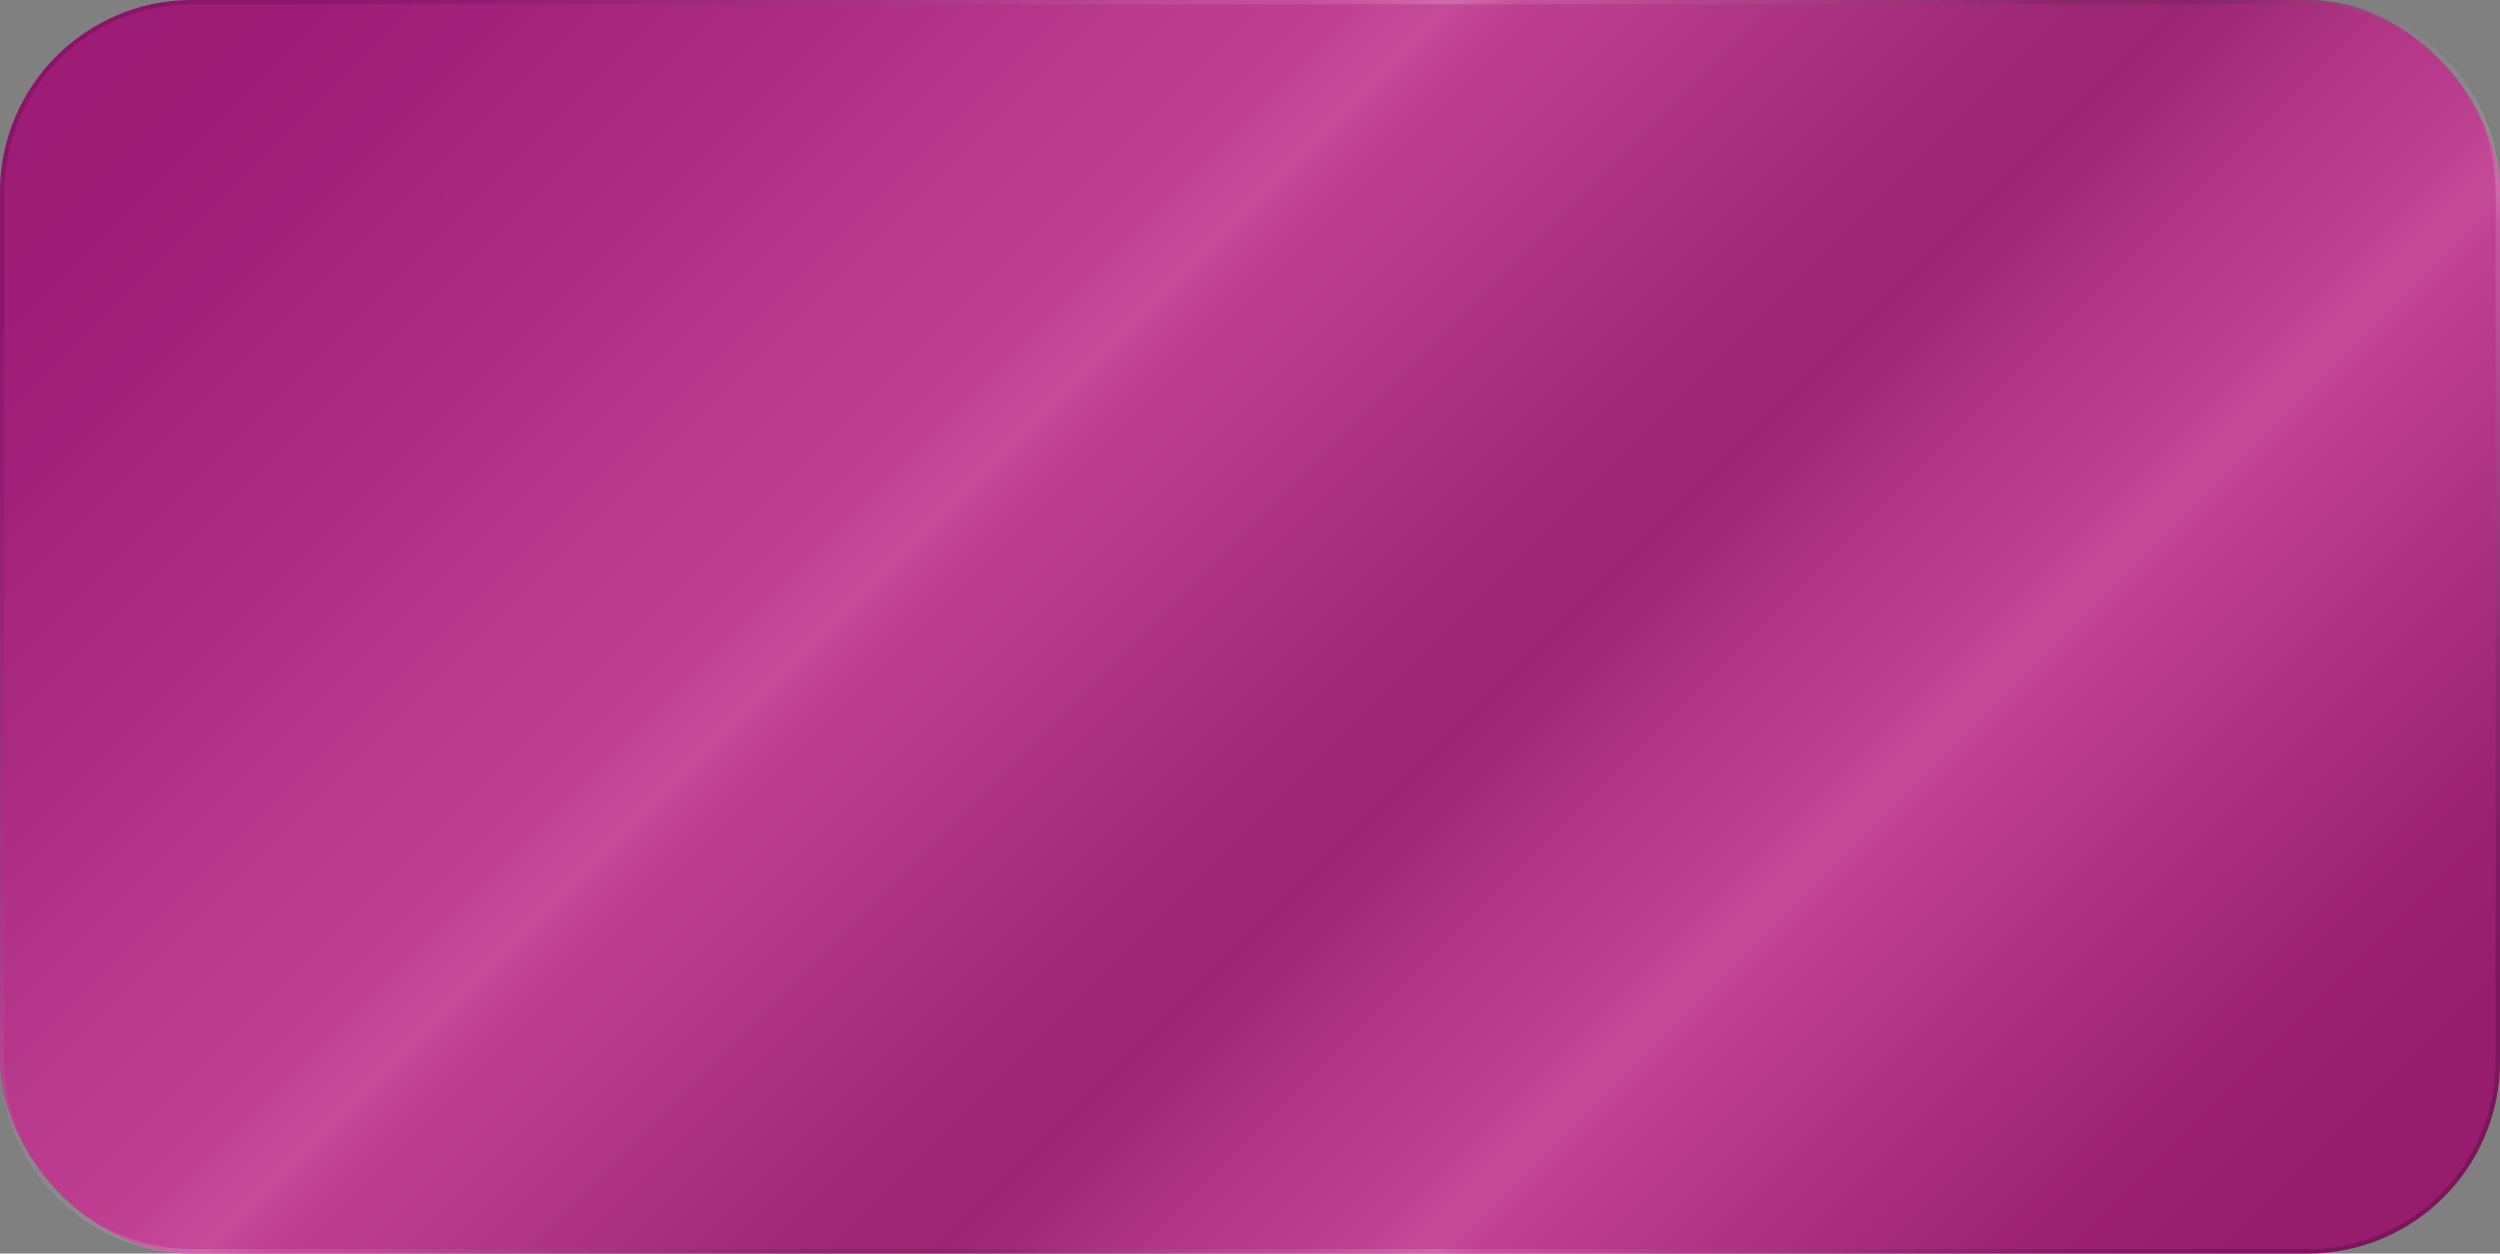 <?xml version="1.0" encoding="UTF-8"?> <svg xmlns="http://www.w3.org/2000/svg" xmlns:xlink="http://www.w3.org/1999/xlink" viewBox="0 0 716.95 359.49"><rect x="0" y="0" width="716.95" height="359.49" fill="#808080" stroke="none"/><defs><style> .cls-1 { fill: url(#_Безымянный_градиент_259); } .cls-1, .cls-2, .cls-3 { stroke-width: 0px; } .cls-1, .cls-4 { mix-blend-mode: screen; opacity: .25; } .cls-5 { isolation: isolate; } .cls-2 { fill: #b92584; } .cls-3 { fill: url(#_Безымянный_градиент_259-2); } </style><linearGradient id="_Безымянный_градиент_259" data-name="Безымянный градиент 259" x1="105.52" y1="-73.21" x2="611.43" y2="432.7" gradientUnits="userSpaceOnUse"><stop offset="0" stop-color="#490048"></stop><stop offset=".06" stop-color="rgba(77, 5, 76, .99)" stop-opacity=".99"></stop><stop offset=".11" stop-color="rgba(89, 23, 88, .97)" stop-opacity=".97"></stop><stop offset=".17" stop-color="rgba(110, 52, 109, .94)" stop-opacity=".94"></stop><stop offset=".23" stop-color="rgba(139, 93, 139, .89)" stop-opacity=".89"></stop><stop offset=".28" stop-color="rgba(177, 146, 177, .83)" stop-opacity=".83"></stop><stop offset=".34" stop-color="rgba(223, 210, 222, .75)" stop-opacity=".75"></stop><stop offset=".38" stop-color="#fff" stop-opacity=".7"></stop><stop offset=".4" stop-color="rgba(221, 215, 221, .75)" stop-opacity=".75"></stop><stop offset=".44" stop-color="rgba(168, 151, 168, .84)" stop-opacity=".84"></stop><stop offset=".48" stop-color="rgba(127, 101, 126, .91)" stop-opacity=".91"></stop><stop offset=".52" stop-color="rgba(97, 65, 96, .96)" stop-opacity=".96"></stop><stop offset=".55" stop-color="rgba(79, 44, 78, .99)" stop-opacity=".99"></stop><stop offset=".59" stop-color="#492548"></stop><stop offset=".61" stop-color="rgba(88, 55, 87, .97)" stop-opacity=".97"></stop><stop offset=".64" stop-color="rgba(129, 104, 128, .91)" stop-opacity=".91"></stop><stop offset=".69" stop-color="rgba(194, 182, 194, .8)" stop-opacity=".8"></stop><stop offset=".73" stop-color="#fff" stop-opacity=".7"></stop><stop offset=".74" stop-color="rgba(236, 233, 236, .73)" stop-opacity=".73"></stop><stop offset=".77" stop-color="rgba(185, 171, 185, .8)" stop-opacity=".8"></stop><stop offset=".8" stop-color="rgba(141, 118, 140, .86)" stop-opacity=".86"></stop><stop offset=".84" stop-color="rgba(105, 75, 104, .91)" stop-opacity=".91"></stop><stop offset=".87" stop-color="rgba(77, 42, 76, .95)" stop-opacity=".95"></stop><stop offset=".91" stop-color="rgba(57, 18, 56, .98)" stop-opacity=".98"></stop><stop offset=".95" stop-color="rgba(45, 4, 44, .99)" stop-opacity=".99"></stop><stop offset="1" stop-color="#2a0029"></stop></linearGradient><linearGradient id="_Безымянный_градиент_259-2" data-name="Безымянный градиент 259" x1="105.52" y1="-73.21" x2="611.43" y2="432.7" xlink:href="#_Безымянный_градиент_259"></linearGradient></defs><g class="cls-5"><g id="_Слой_2" data-name="Слой 2"><g id="_Слой_1-2" data-name="Слой 1"><rect class="cls-2" x="0" width="716.95" height="359.49" rx="55.15" ry="55.15"></rect><rect class="cls-1" x="0" width="716.95" height="359.49" rx="55.15" ry="55.15"></rect><g class="cls-4"><path class="cls-3" d="M661.8,1.25c29.72,0,53.9,24.18,53.9,53.9v249.19c0,29.72-24.18,53.9-53.9,53.9H55.15c-29.72,0-53.9-24.18-53.9-53.9V55.15C1.25,25.43,25.43,1.25,55.15,1.25h606.65M661.8,0H55.15C24.69,0,0,24.69,0,55.15v249.19c0,30.46,24.69,55.15,55.15,55.15h606.65c30.46,0,55.15-24.69,55.15-55.15V55.15C716.95,24.69,692.26,0,661.8,0h0Z"></path></g></g></g></g></svg> 